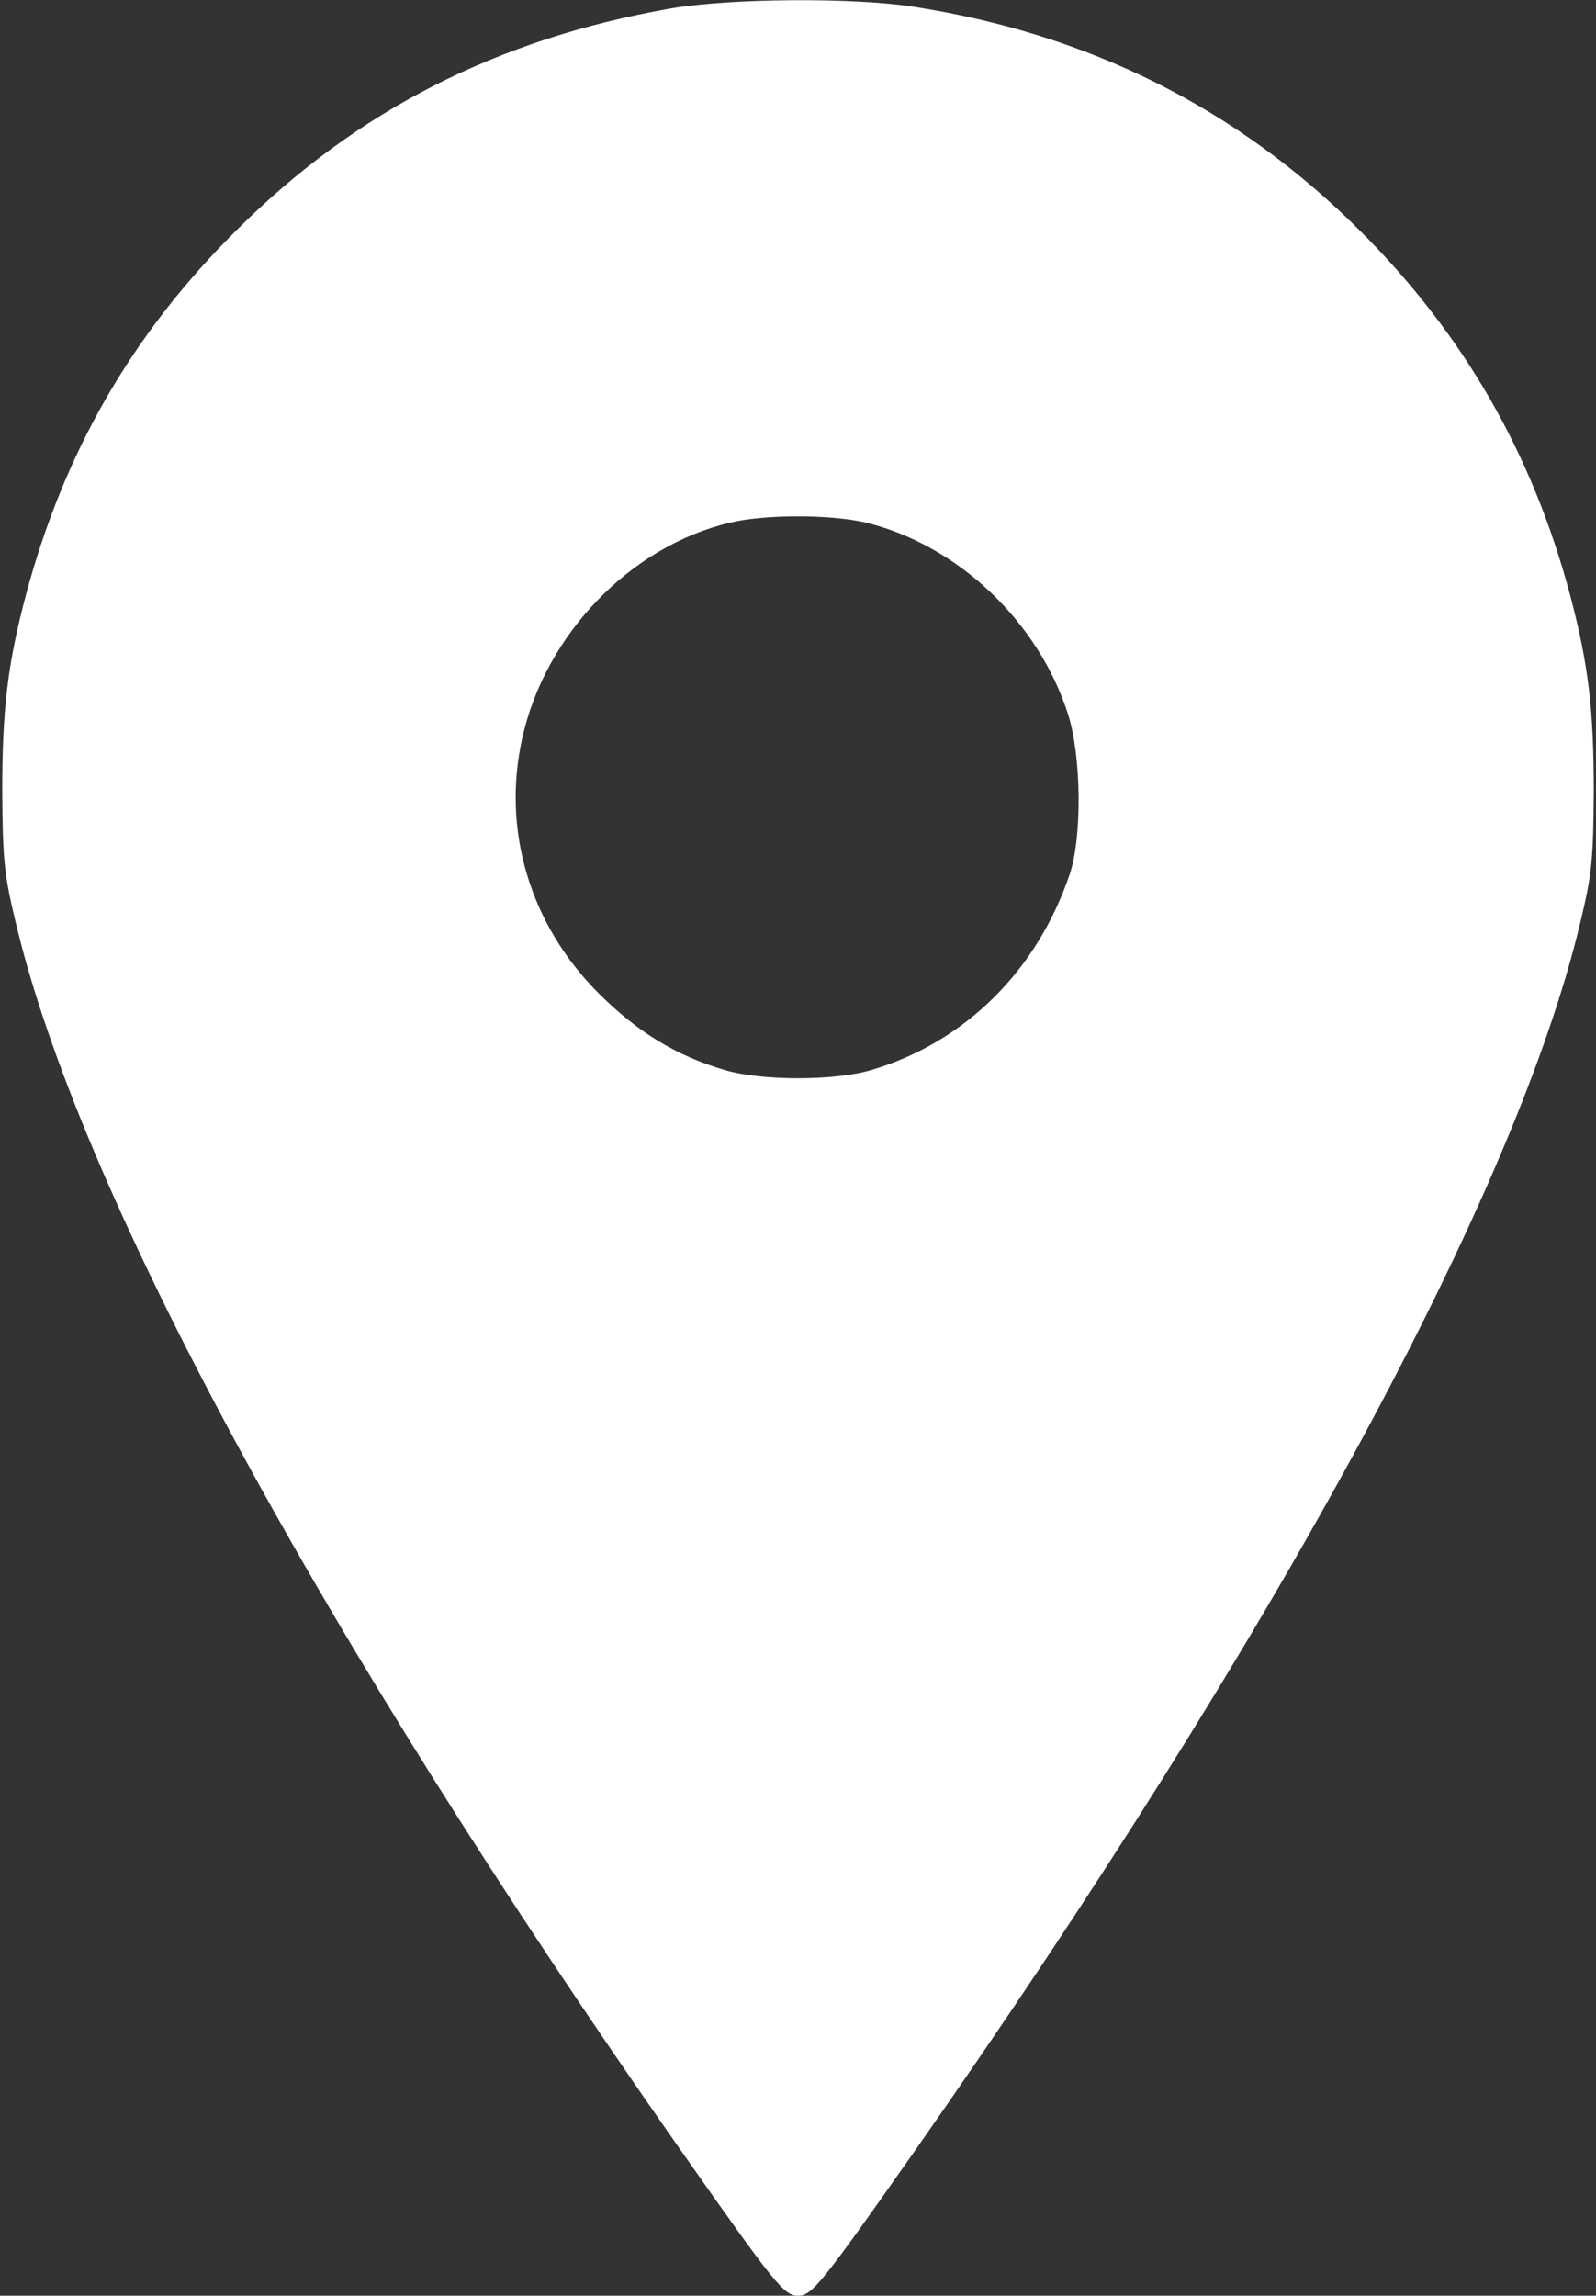 <?xml version="1.0" encoding="UTF-8"?> <svg xmlns="http://www.w3.org/2000/svg" width="356" height="512" viewBox="0 0 356 512" fill="none"><rect x="0" y="0" width="356" height="512" fill="#333333" stroke="none"/><path d="M149.5 1.9C110.9 8.7 79.6 24.6 52.8 51.3C29.5 74.4 14.2 100.9 5.7 133C1.7 148.2 0.5 158.2 0.5 176.5C0.6 191.5 0.9 194.9 3.4 205.3C17.5 265.3 71.1 364.3 151.8 479.5C173 509.7 174.9 512 178 512C181.1 512 183 509.7 204.2 479.5C284.9 364.3 338.5 265.3 352.6 205.3C355.1 194.9 355.4 191.5 355.5 176.5C355.5 158.2 354.3 148.2 350.3 133C341.8 101 326.4 74.4 303.2 51.3C275.9 24.1 242.9 7.6 203.8 1.5C190.4 -0.6 162.7 -0.4 149.5 1.9ZM192.9 116.5C213.5 121.4 231.7 138.6 238.3 159.5C241.2 168.8 241.4 186.7 238.6 195C231.3 216.5 215.3 232.4 194.5 238.6C186.3 241.1 169.7 241.1 161.5 238.6C150.7 235.4 142.1 230.1 133.5 221.5C118.2 206.2 111.9 185.1 116.5 164.6C121.6 141.6 140.5 121.9 162.7 116.6C170.4 114.7 185 114.7 192.9 116.5Z" fill="white"></path></svg> 